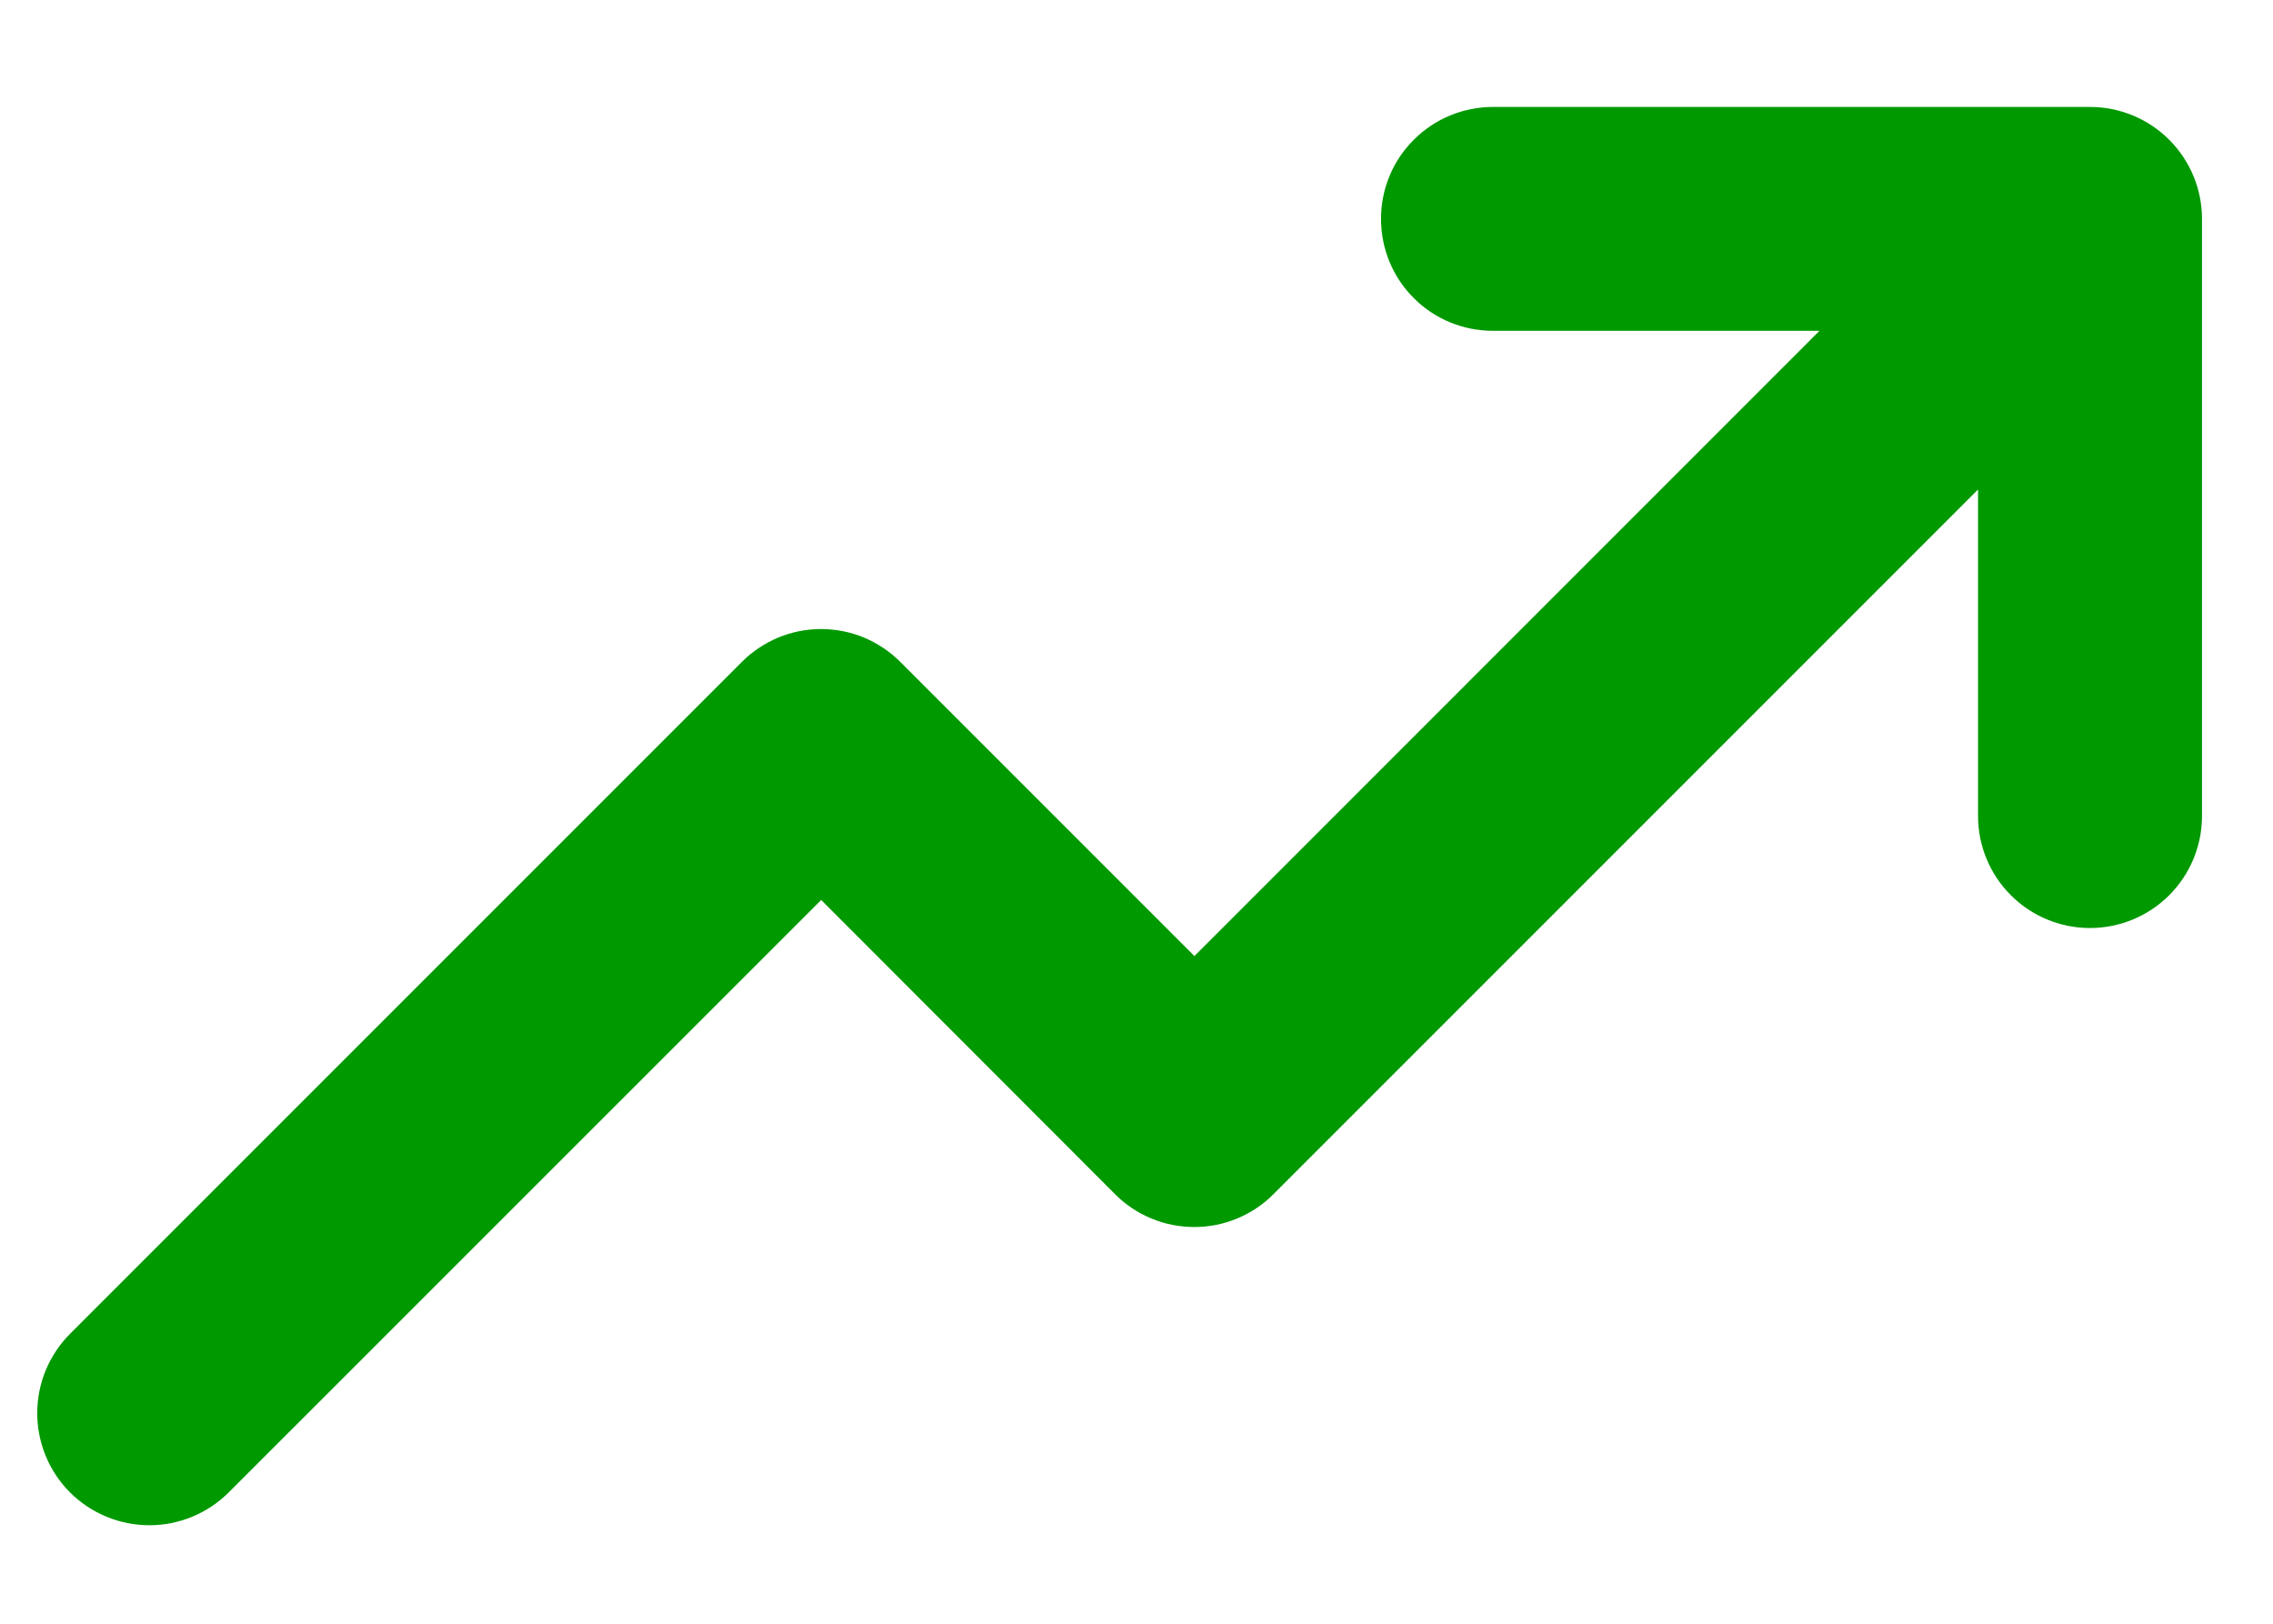 <svg width="21" height="15" viewBox="0 0 21 15" fill="none" xmlns="http://www.w3.org/2000/svg">
<path d="M20.344 2.022V7.539C20.344 7.813 20.235 8.076 20.041 8.27C19.847 8.464 19.584 8.573 19.309 8.573C19.035 8.573 18.772 8.464 18.578 8.27C18.384 8.076 18.275 7.813 18.275 7.539V4.522L11.766 11.031C11.67 11.128 11.556 11.204 11.43 11.256C11.305 11.309 11.17 11.335 11.034 11.335C10.898 11.335 10.763 11.309 10.637 11.256C10.511 11.204 10.397 11.128 10.301 11.031L7.587 8.314L2.113 13.787C1.918 13.981 1.655 14.09 1.38 14.09C1.105 14.09 0.842 13.981 0.647 13.787C0.453 13.593 0.344 13.329 0.344 13.054C0.344 12.78 0.453 12.516 0.647 12.322L6.853 6.116C6.949 6.019 7.064 5.943 7.189 5.89C7.315 5.838 7.45 5.811 7.586 5.811C7.722 5.811 7.857 5.838 7.983 5.89C8.108 5.943 8.223 6.019 8.319 6.116L11.035 8.832L16.81 3.056H13.793C13.519 3.056 13.255 2.948 13.062 2.754C12.867 2.56 12.759 2.296 12.759 2.022C12.759 1.748 12.867 1.485 13.062 1.291C13.255 1.097 13.519 0.988 13.793 0.988H19.309C19.584 0.988 19.847 1.097 20.041 1.291C20.235 1.485 20.344 1.748 20.344 2.022Z" fill="#009900"/>
</svg>
